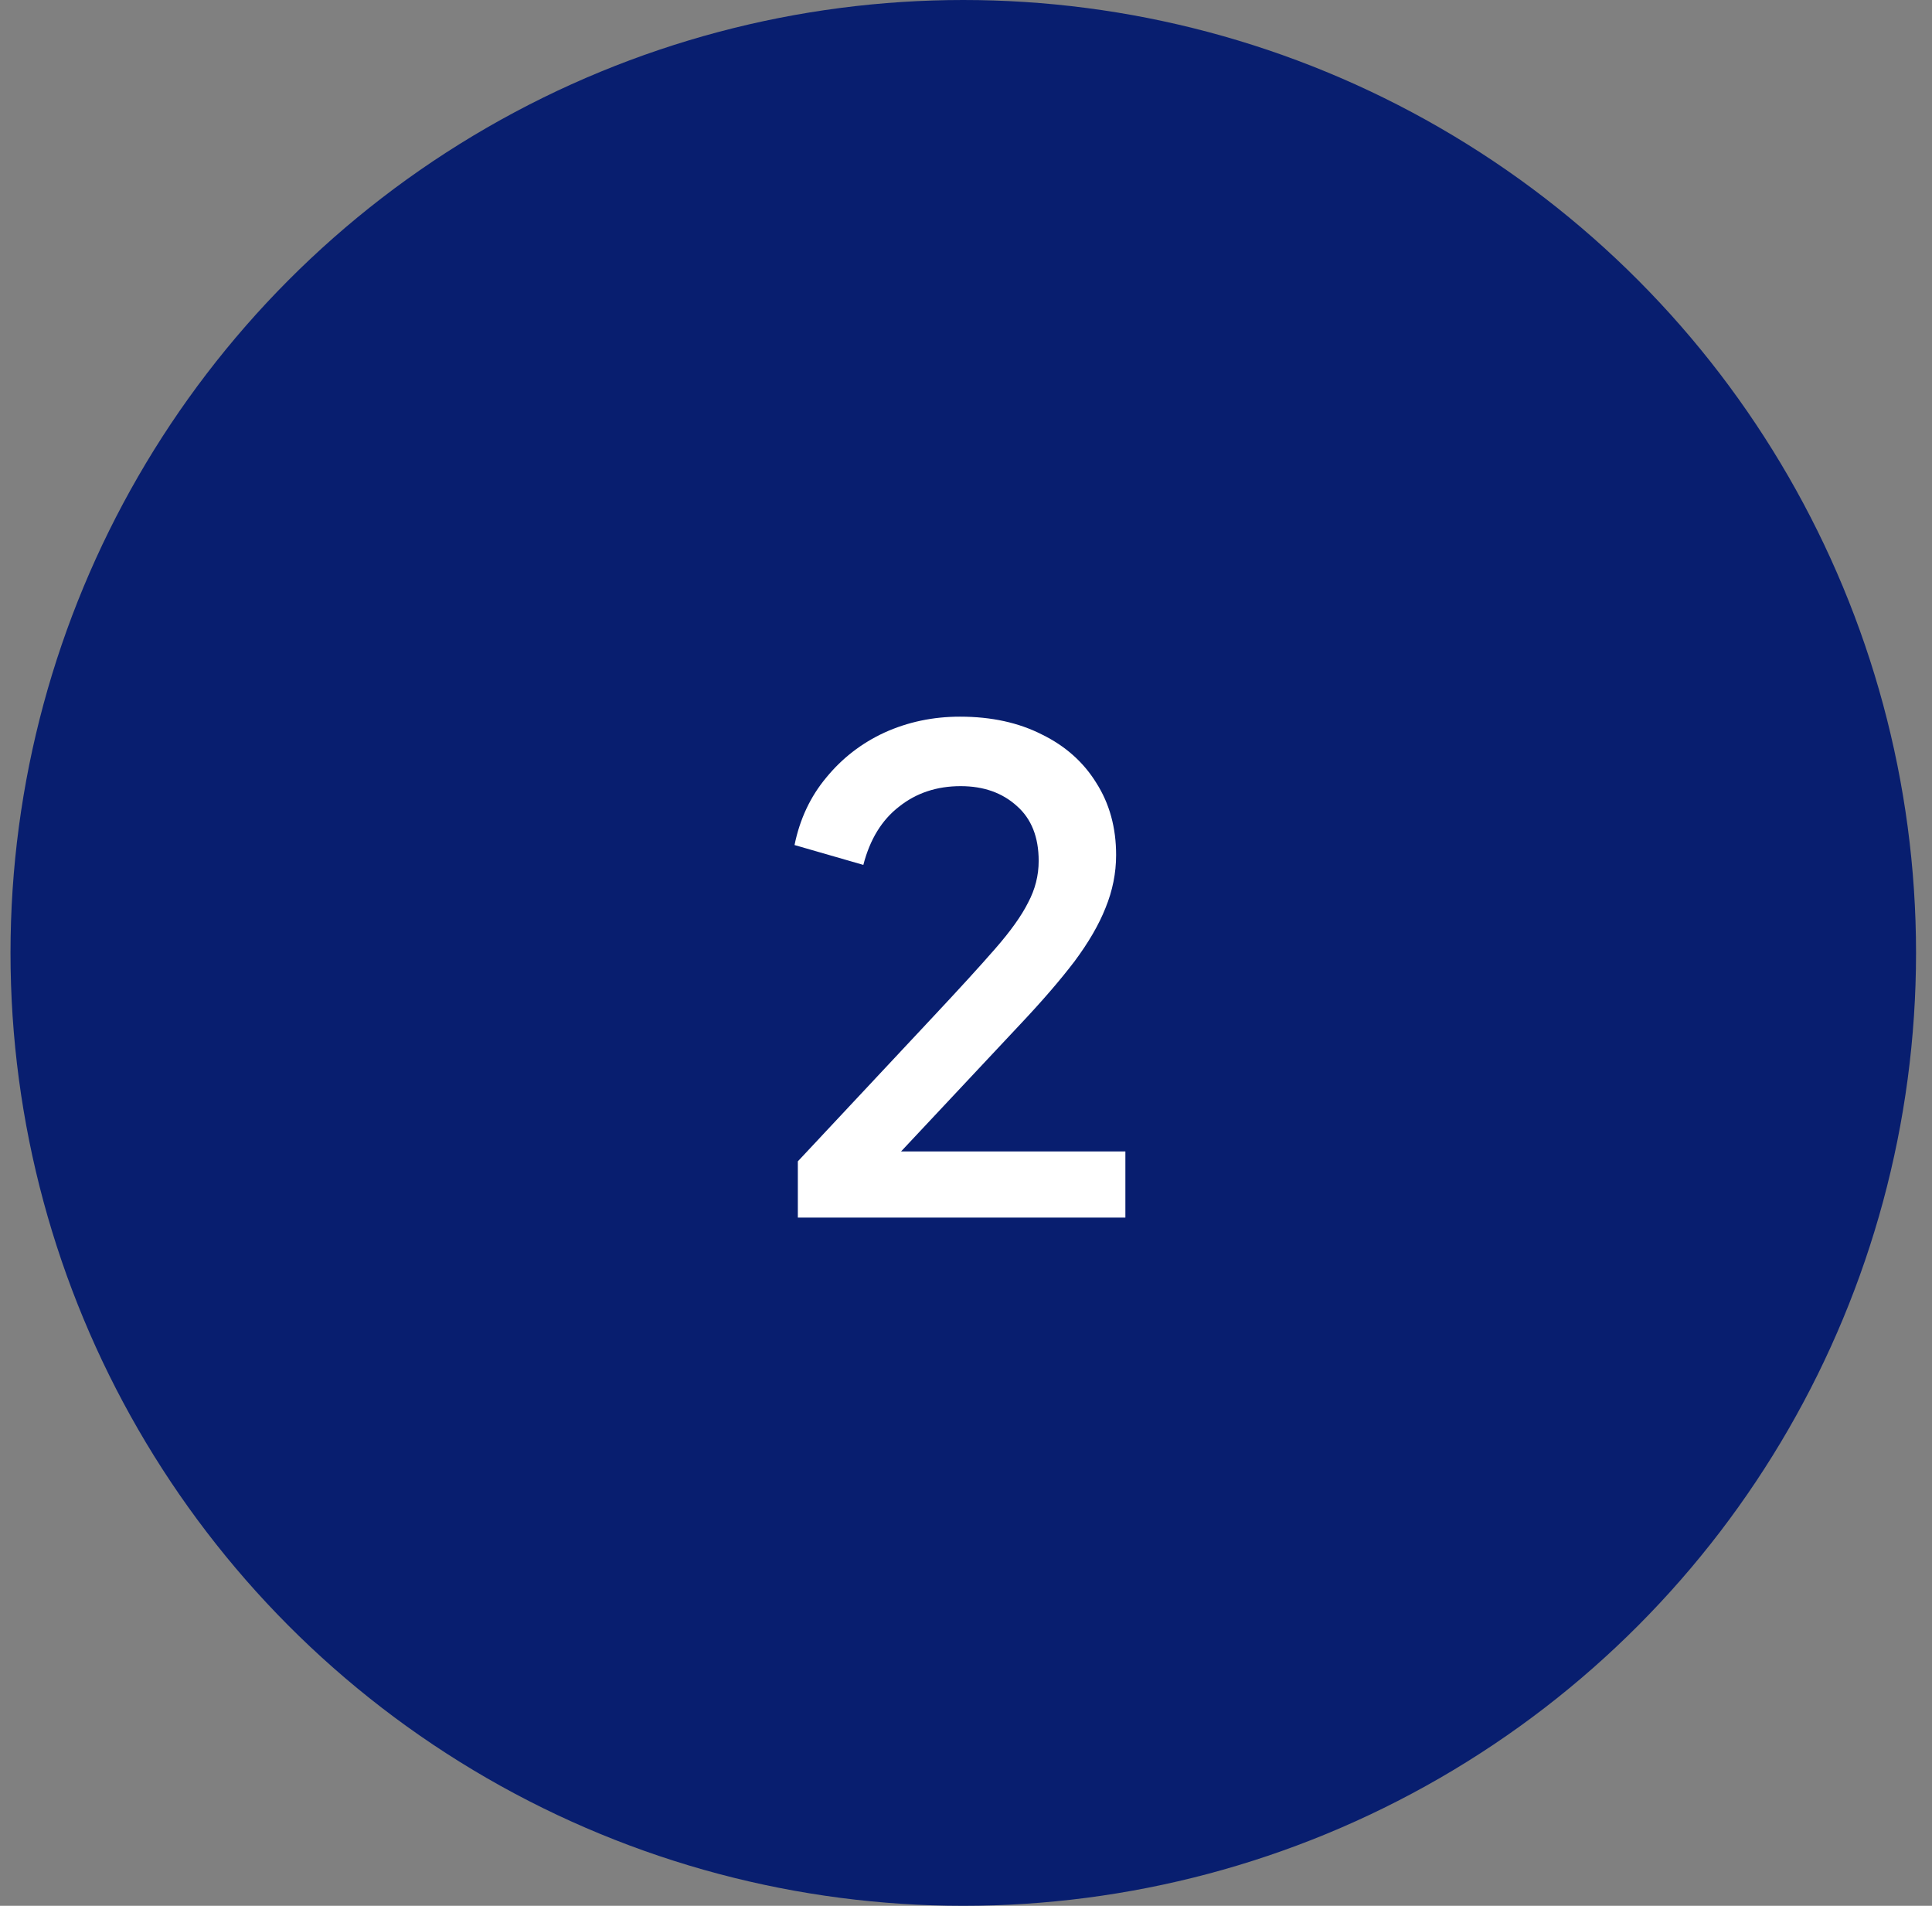 <svg xmlns="http://www.w3.org/2000/svg" width="73" height="72" viewBox="0 0 73 72" fill="none"><rect x="0" y="0" width="73" height="72" fill="#808080" stroke="none"/><circle cx="36.397" cy="36" r="36" fill="#081E6F"></circle><path d="M30.146 46V43.875L35.246 38.425C36.246 37.358 37.03 36.5 37.596 35.85C38.18 35.183 38.596 34.6 38.846 34.1C39.113 33.6 39.246 33.075 39.246 32.525C39.246 31.625 38.971 30.933 38.422 30.45C37.871 29.95 37.163 29.7 36.297 29.7C35.397 29.7 34.621 29.958 33.971 30.475C33.322 30.975 32.871 31.708 32.621 32.675L30.021 31.925C30.221 30.942 30.622 30.092 31.221 29.375C31.822 28.642 32.555 28.075 33.422 27.675C34.305 27.275 35.255 27.075 36.272 27.075C37.455 27.075 38.488 27.3 39.371 27.75C40.255 28.183 40.938 28.792 41.422 29.575C41.922 30.358 42.172 31.267 42.172 32.3C42.172 32.983 42.038 33.65 41.772 34.3C41.522 34.933 41.13 35.608 40.596 36.325C40.063 37.025 39.38 37.817 38.547 38.7L34.047 43.5H42.522V46H30.146Z" fill="white"></path></svg>